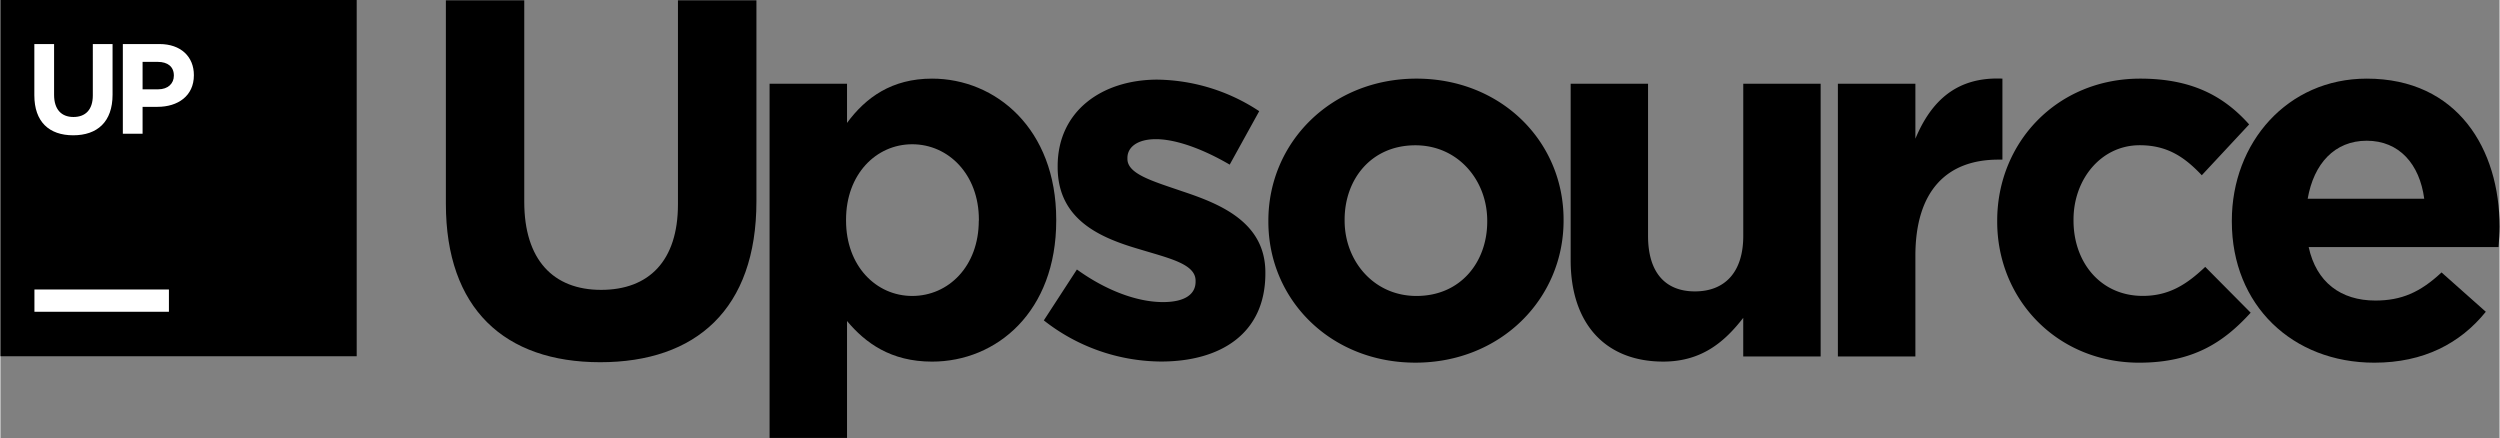 <svg xmlns="http://www.w3.org/2000/svg" viewBox="0 0 800 140.21" width="2500" height="438"><rect x="0" y="0" width="800" height="140.21" fill="#808080" stroke="none"/><title>logo_Upsource</title><path d="M142.59 65.25V.1h25.09v64.5c0 18.57 9.29 28.19 24.6 28.19s24.6-9.29 24.6-27.37V.1H242v64.36c0 34.54-19.39 51.49-50 51.49s-49.41-17.13-49.41-50.7zM246.21 26.8H271v12.55c6-8.15 14.34-14.18 27.21-14.18 20.37 0 39.76 16 39.76 45.13v.33c0 29.16-19.06 45.13-39.76 45.13-13.2 0-21.35-6-27.21-13v37.44h-24.79V26.8zm67 43.83v-.33c0-14.5-9.78-24.12-21.34-24.12s-21.18 9.61-21.18 24.12v.33c0 14.5 9.61 24.11 21.18 24.11s21.31-9.45 21.31-24.11z"/><path d="M334 102.56l10.59-16.29C354.07 93.1 364 96.7 372.15 96.7c7.17 0 10.43-2.61 10.43-6.52v-.33c0-5.38-8.47-7.17-18.08-10.1-12.22-3.58-26.07-9.29-26.07-26.23v-.33c0-17.76 14.34-27.7 31.93-27.7a60.44 60.44 0 0 1 32.59 10.1L393.5 52.7c-8.64-5.05-17.27-8.15-23.62-8.15-6 0-9.12 2.61-9.12 6v.33c0 4.89 8.31 7.17 17.76 10.43 12.22 4.07 26.4 9.94 26.4 25.91v.32c0 19.39-14.5 28.19-33.4 28.19A61.18 61.18 0 0 1 334 102.56zM405.88 70.95v-.32c0-25.09 20.2-45.46 47.41-45.46 27 0 47.09 20 47.09 45.13v.33c0 25.09-20.2 45.46-47.41 45.46-27.05.01-47.09-20.04-47.09-45.14zm70.06 0v-.32c0-12.87-9.29-24.12-23-24.12-14.18 0-22.65 10.92-22.65 23.79v.33c0 12.87 9.29 24.11 23 24.11 14.18 0 22.65-10.91 22.65-23.79zM502.65 83.34V26.8h24.77v48.72c0 11.73 5.54 17.76 15 17.76s15.48-6 15.48-17.76V26.8h24.77v87.3h-24.78v-12.35c-5.7 7.33-13 14-25.58 14-18.74.01-29.66-12.37-29.66-32.41zM588.19 26.8H613v17.6c5.05-12.06 13.2-19.88 27.86-19.23V51.1h-1.3C623.1 51.1 613 61.04 613 81.9v32.2h-24.81V26.8zM639.19 70.95v-.32c0-24.93 19.06-45.46 45.78-45.46 16.46 0 26.72 5.54 34.87 14.66L704.68 56.1c-5.54-5.87-11.08-9.61-19.88-9.61-12.38 0-21.18 10.92-21.18 23.79v.33c0 13.36 8.64 24.11 22.16 24.11 8.31 0 14-3.58 20-9.29l14.55 14.67c-8.47 9.29-18.25 16-35.68 16-26.24 0-45.46-20.22-45.46-45.15z"/><path d="M714.3 70.95v-.32c0-24.93 17.76-45.46 43.18-45.46 29.16 0 42.53 22.65 42.53 47.41 0 2-.16 4.24-.33 6.52H738.9c2.44 11.24 10.27 17.11 21.35 17.11 8.31 0 14.34-2.61 21.18-9L795.6 99.8c-8.15 10.1-19.88 16.3-35.68 16.3-26.24 0-45.62-18.42-45.62-45.15zm61.59-7.33c-1.47-11.08-8-18.57-18.41-18.57-10.27 0-16.95 7.33-18.9 18.57h37.31z"/><g><path d="M0 0h114.04v114.04H0z"/><g fill="#fff"><path d="M10.85 30.52V14.1h6.32v16.25c0 4.68 2.34 7.1 6.2 7.1s6.2-2.34 6.2-6.9V14.1h6.32v16.21c0 8.7-4.88 13-12.6 13s-12.44-4.33-12.44-12.79zM39.18 14.1h11.74c6.85 0 11 4.06 11 9.93v.07c0 6.65-5.17 10.1-11.62 10.1h-4.8v8.62h-6.32V14.1zm11.33 14.49c3.16 0 5-1.89 5-4.35v-.08c0-2.83-2-4.35-5.13-4.35H45.5v8.79h5z"/></g><path fill="#fff" d="M10.88 92.67h43.05v7.13H10.88z"/></g></svg>